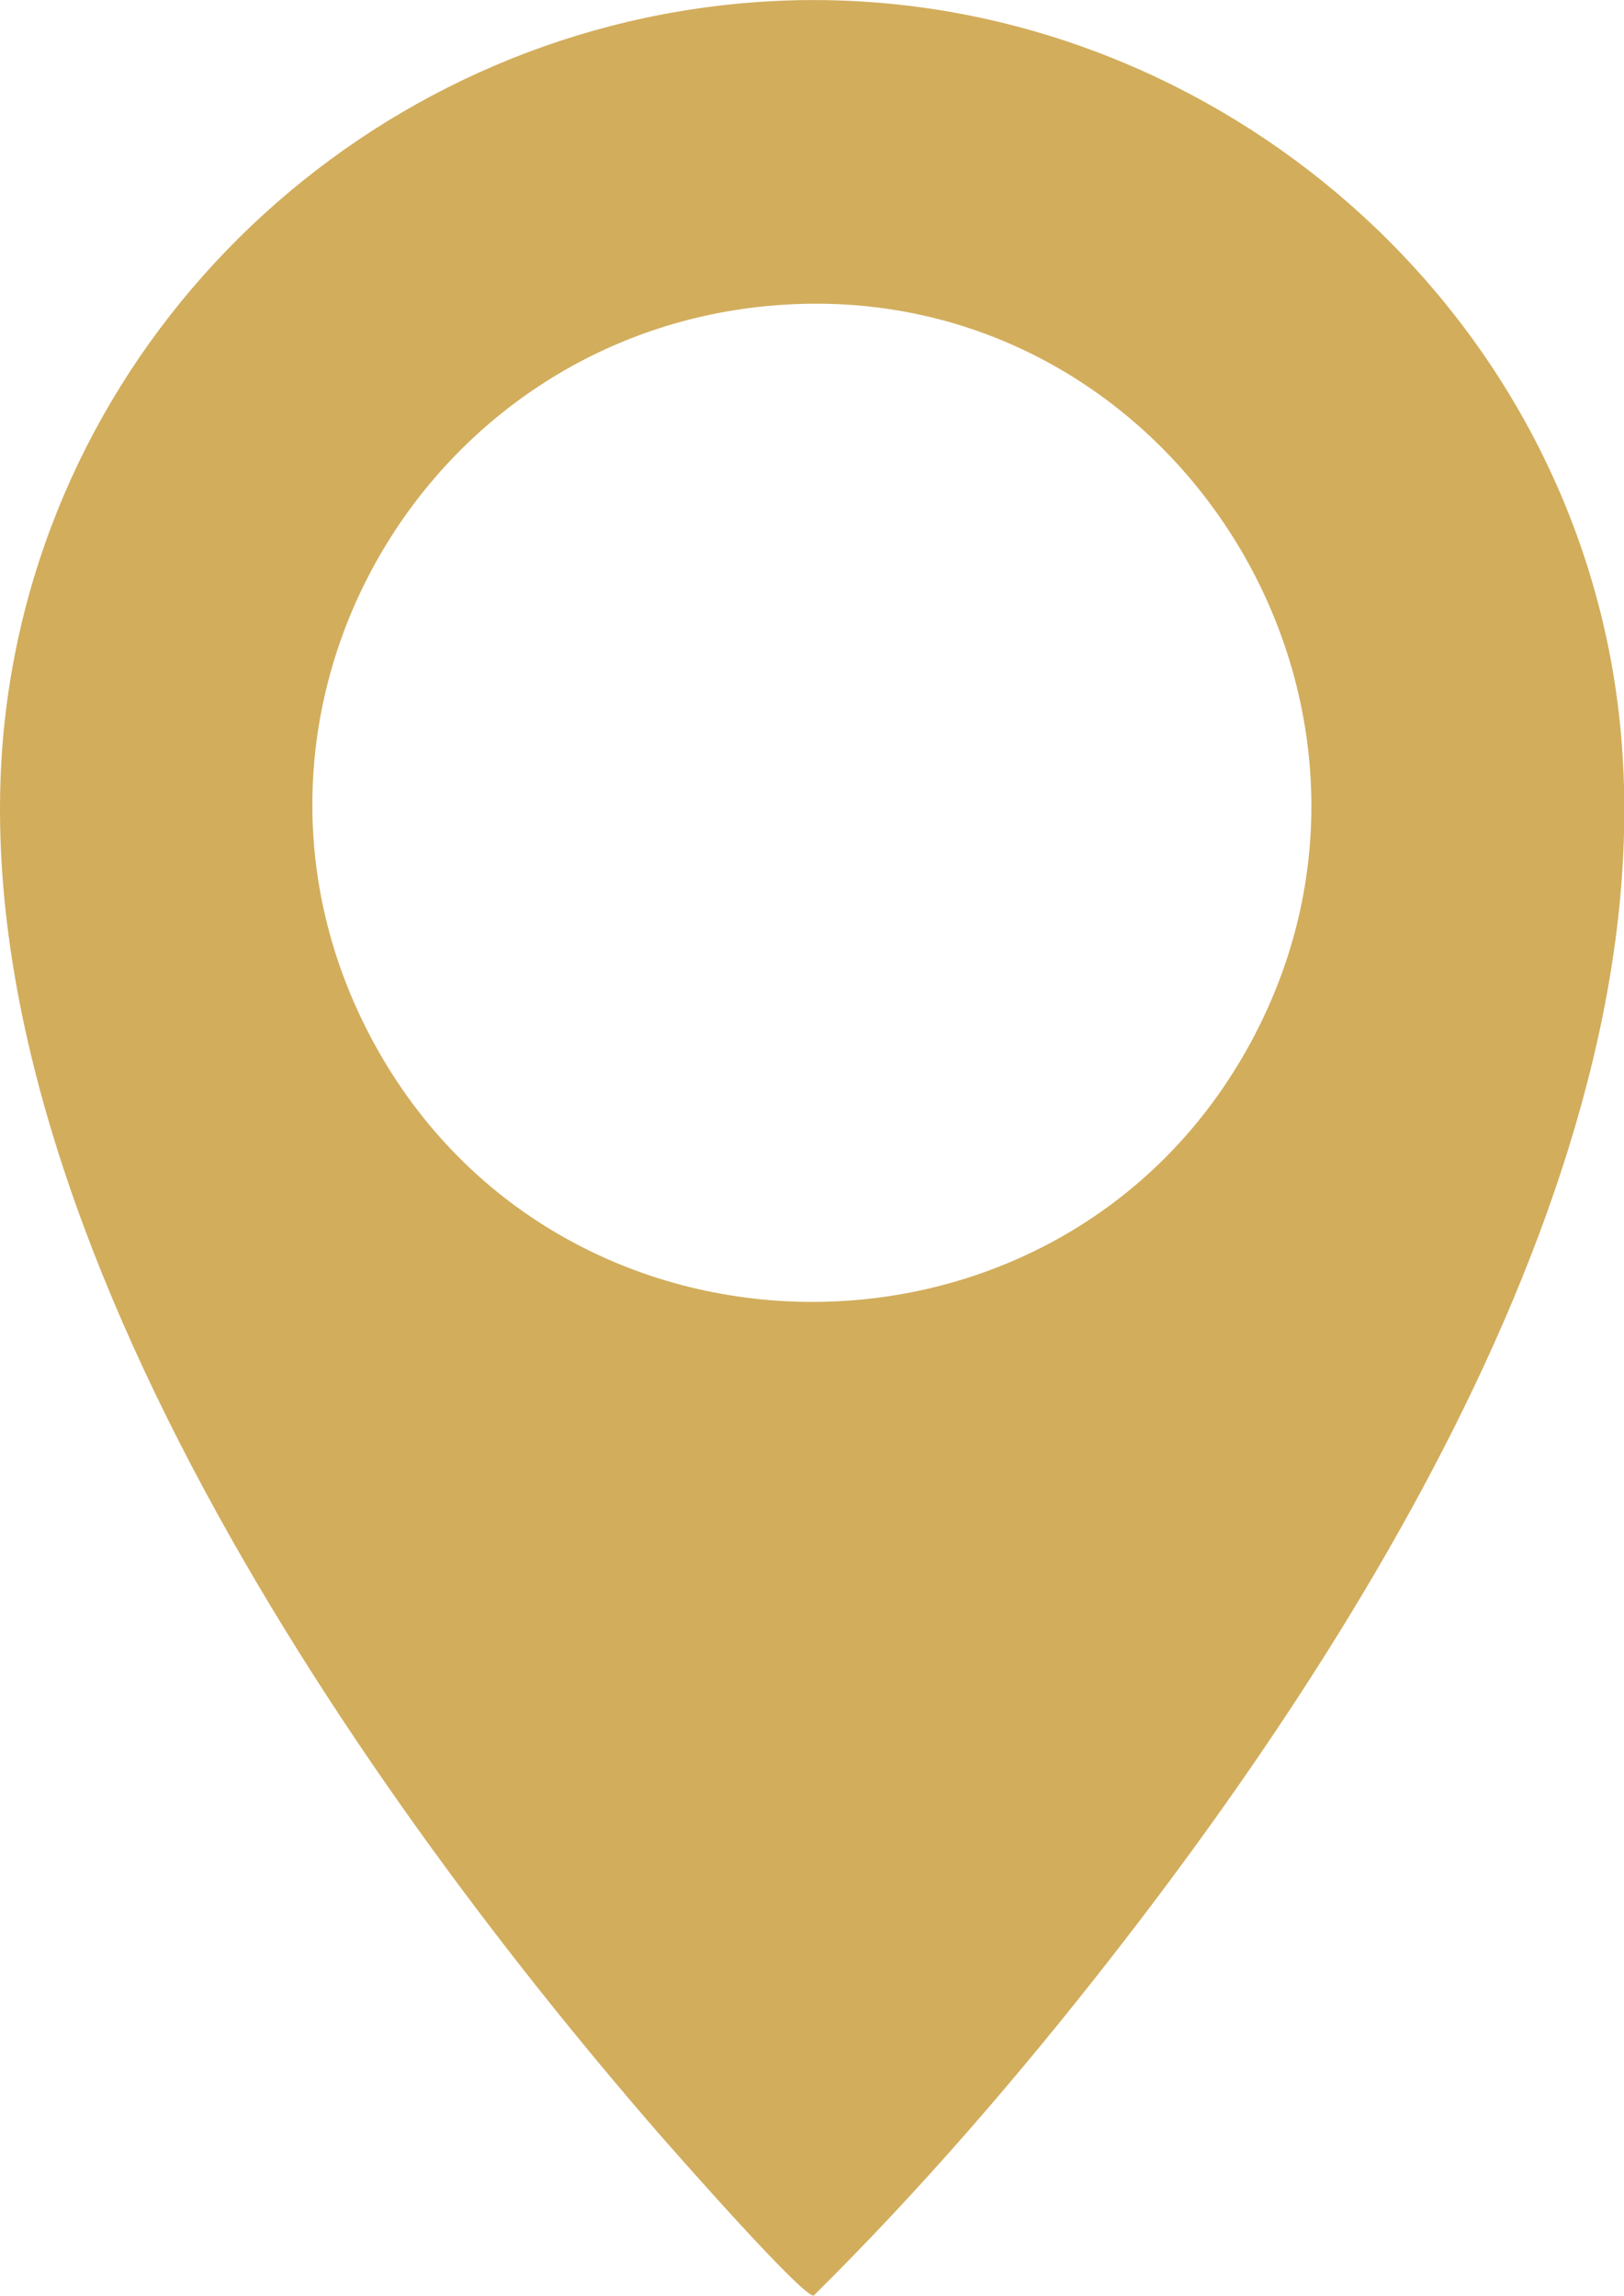 <?xml version="1.0" encoding="UTF-8"?>
<svg xmlns="http://www.w3.org/2000/svg" id="Warstwa_1" version="1.1" viewBox="0 0 524.5 741.6">
  <defs>
    <style>
      .st0 {
        fill: #d2ad5c;
      }
    </style>
  </defs>
  <path class="st0" d="M248.8.4c128.3-7,245.3,83.2,270.7,208.9,29.4,145.3-74.2,312.1-159.9,422.1-30,38.5-62.1,75.8-96.8,110.1-3.6.6-45.1-46.7-50.7-53.1C113.2,574.3-19.5,384,2.4,225.8,19.5,101.8,124.1,7.2,248.8.4ZM253.6,98.4c-116.2,7-188.5,131.1-134.5,235.4,59.9,115.7,226.7,115.6,286.4,0,56.9-110.1-28.2-242.9-151.9-235.4Z"></path>
</svg>
